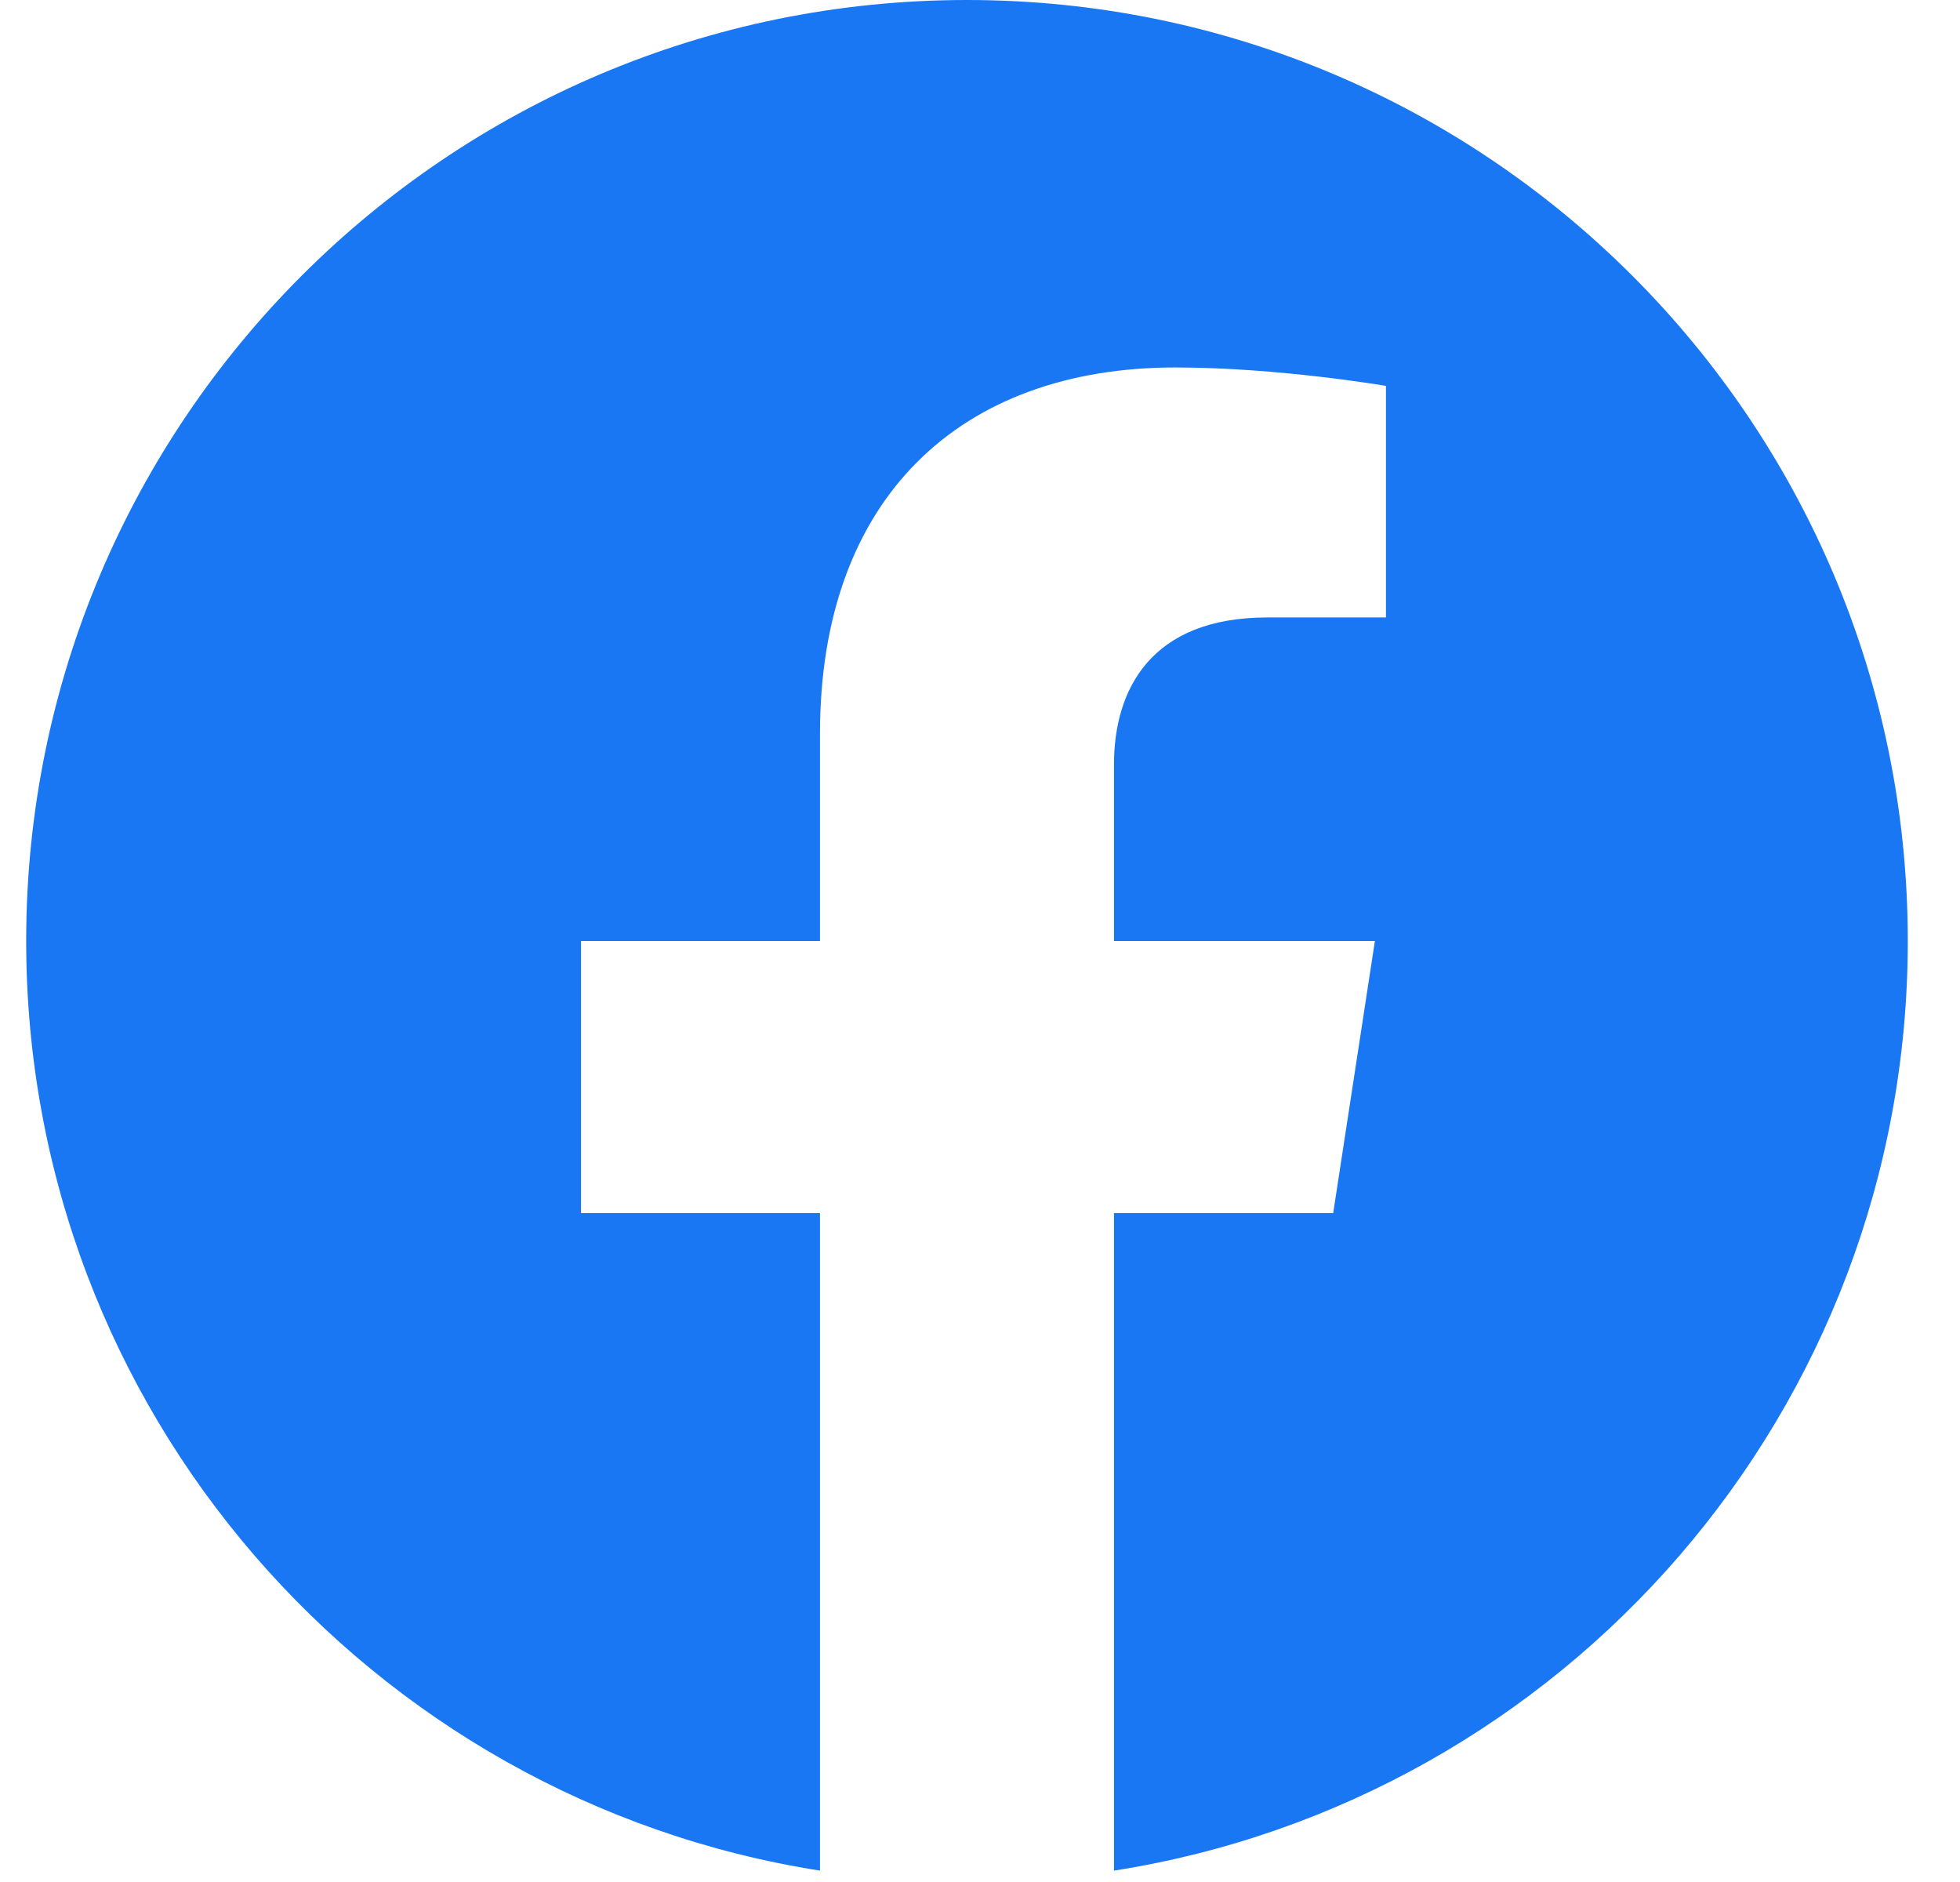 <svg width="25" height="24" viewBox="0 0 25 24" fill="none" xmlns="http://www.w3.org/2000/svg">
    <path fill-rule="evenodd" clip-rule="evenodd" d="M24.334 12C24.334 5.373 18.961 0 12.334 0C5.707 0 0.334 5.373 0.334 12C0.334 17.989 4.722 22.954 10.459 23.855V15.47H7.411V12H10.459V9.356C10.459 6.348 12.251 4.686 14.992 4.686C16.305 4.686 17.678 4.921 17.678 4.921V7.874H16.165C14.675 7.874 14.209 8.799 14.209 9.749V12H17.537L17.005 15.47H14.209V23.855C19.946 22.955 24.334 17.991 24.334 12L24.334 12Z" fill="#1977F3"/>
    </svg>
    